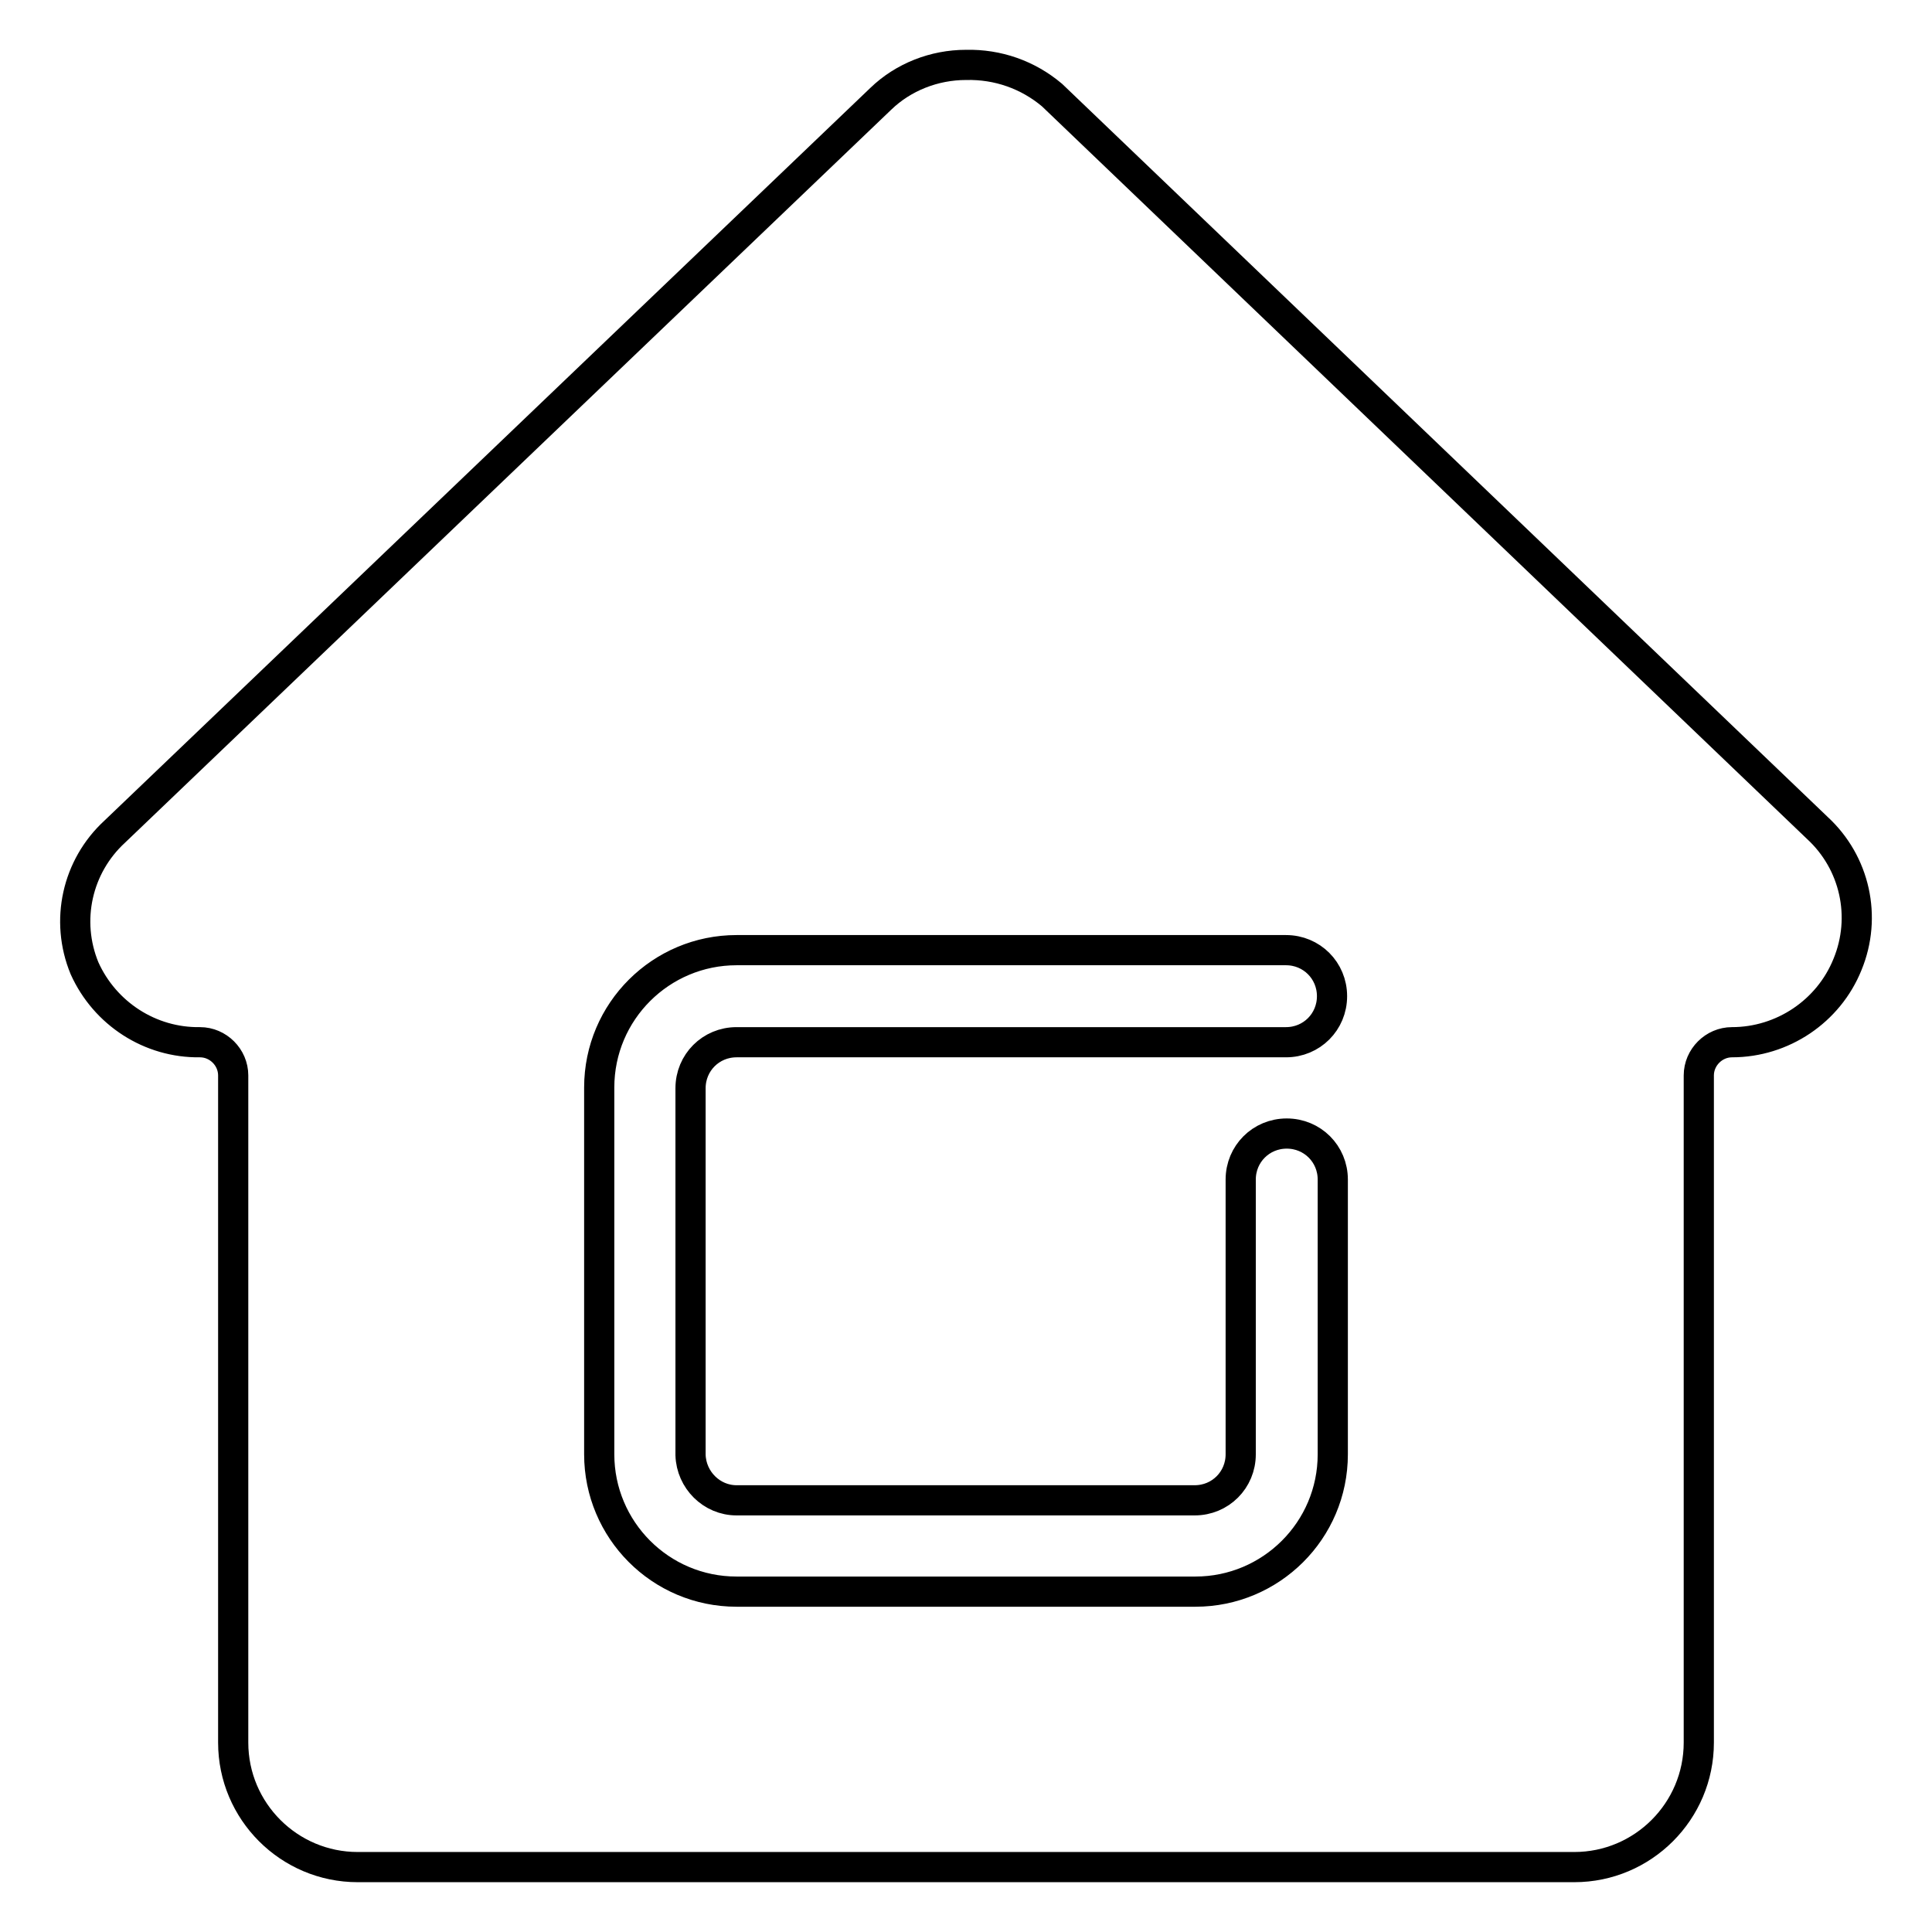 <?xml version="1.0" encoding="utf-8"?>
<!-- Svg Vector Icons : http://www.onlinewebfonts.com/icon -->
<!DOCTYPE svg PUBLIC "-//W3C//DTD SVG 1.1//EN" "http://www.w3.org/Graphics/SVG/1.1/DTD/svg11.dtd">
<svg version="1.1" xmlns="http://www.w3.org/2000/svg" xmlns:xlink="http://www.w3.org/1999/xlink" x="0px" y="0px" viewBox="0 0 256 256" enable-background="new 0 0 256 256" xml:space="preserve">
<g> <path stroke-width="4" fill-opacity="0" stroke="#000000"  d="M240.8,109.7L139.4,12.6c-3.2-2.7-7.2-4.1-11.4-4c-4.2,0-8.3,1.6-11.3,4.5L15.2,110.2 c-5,4.6-6.6,11.8-4,18.1c2.7,6,8.7,9.9,15.3,9.8c2.4,0,4.4,2,4.4,4.4v88.4c0,9.1,7.4,16.5,16.5,16.5h161.2 c9.1,0,16.5-7.4,16.5-16.5l0,0v-88.4c0-2.4,2-4.4,4.4-4.4c6.7,0,12.8-4.1,15.3-10.3C247.4,121.5,245.8,114.3,240.8,109.7 L240.8,109.7z M97.6,198.8h60.7c3.4,0,6.1-2.7,6.1-6.1v-36.4c0-3.4,2.7-6.1,6.1-6.1s6.1,2.7,6.1,6.1v36.4 c0,10.1-8.2,18.2-18.2,18.2H97.6c-10.1,0-18.2-8.2-18.2-18.2l0,0v-48.6c0-10.1,8.2-18.2,18.2-18.2h72.8c3.4,0,6.1,2.7,6.1,6.1 c0,3.4-2.7,6.1-6.1,6.1H97.6c-3.4,0-6.1,2.7-6.1,6.1v48.6C91.6,196.1,94.3,198.8,97.6,198.8z"/></g>
</svg>
